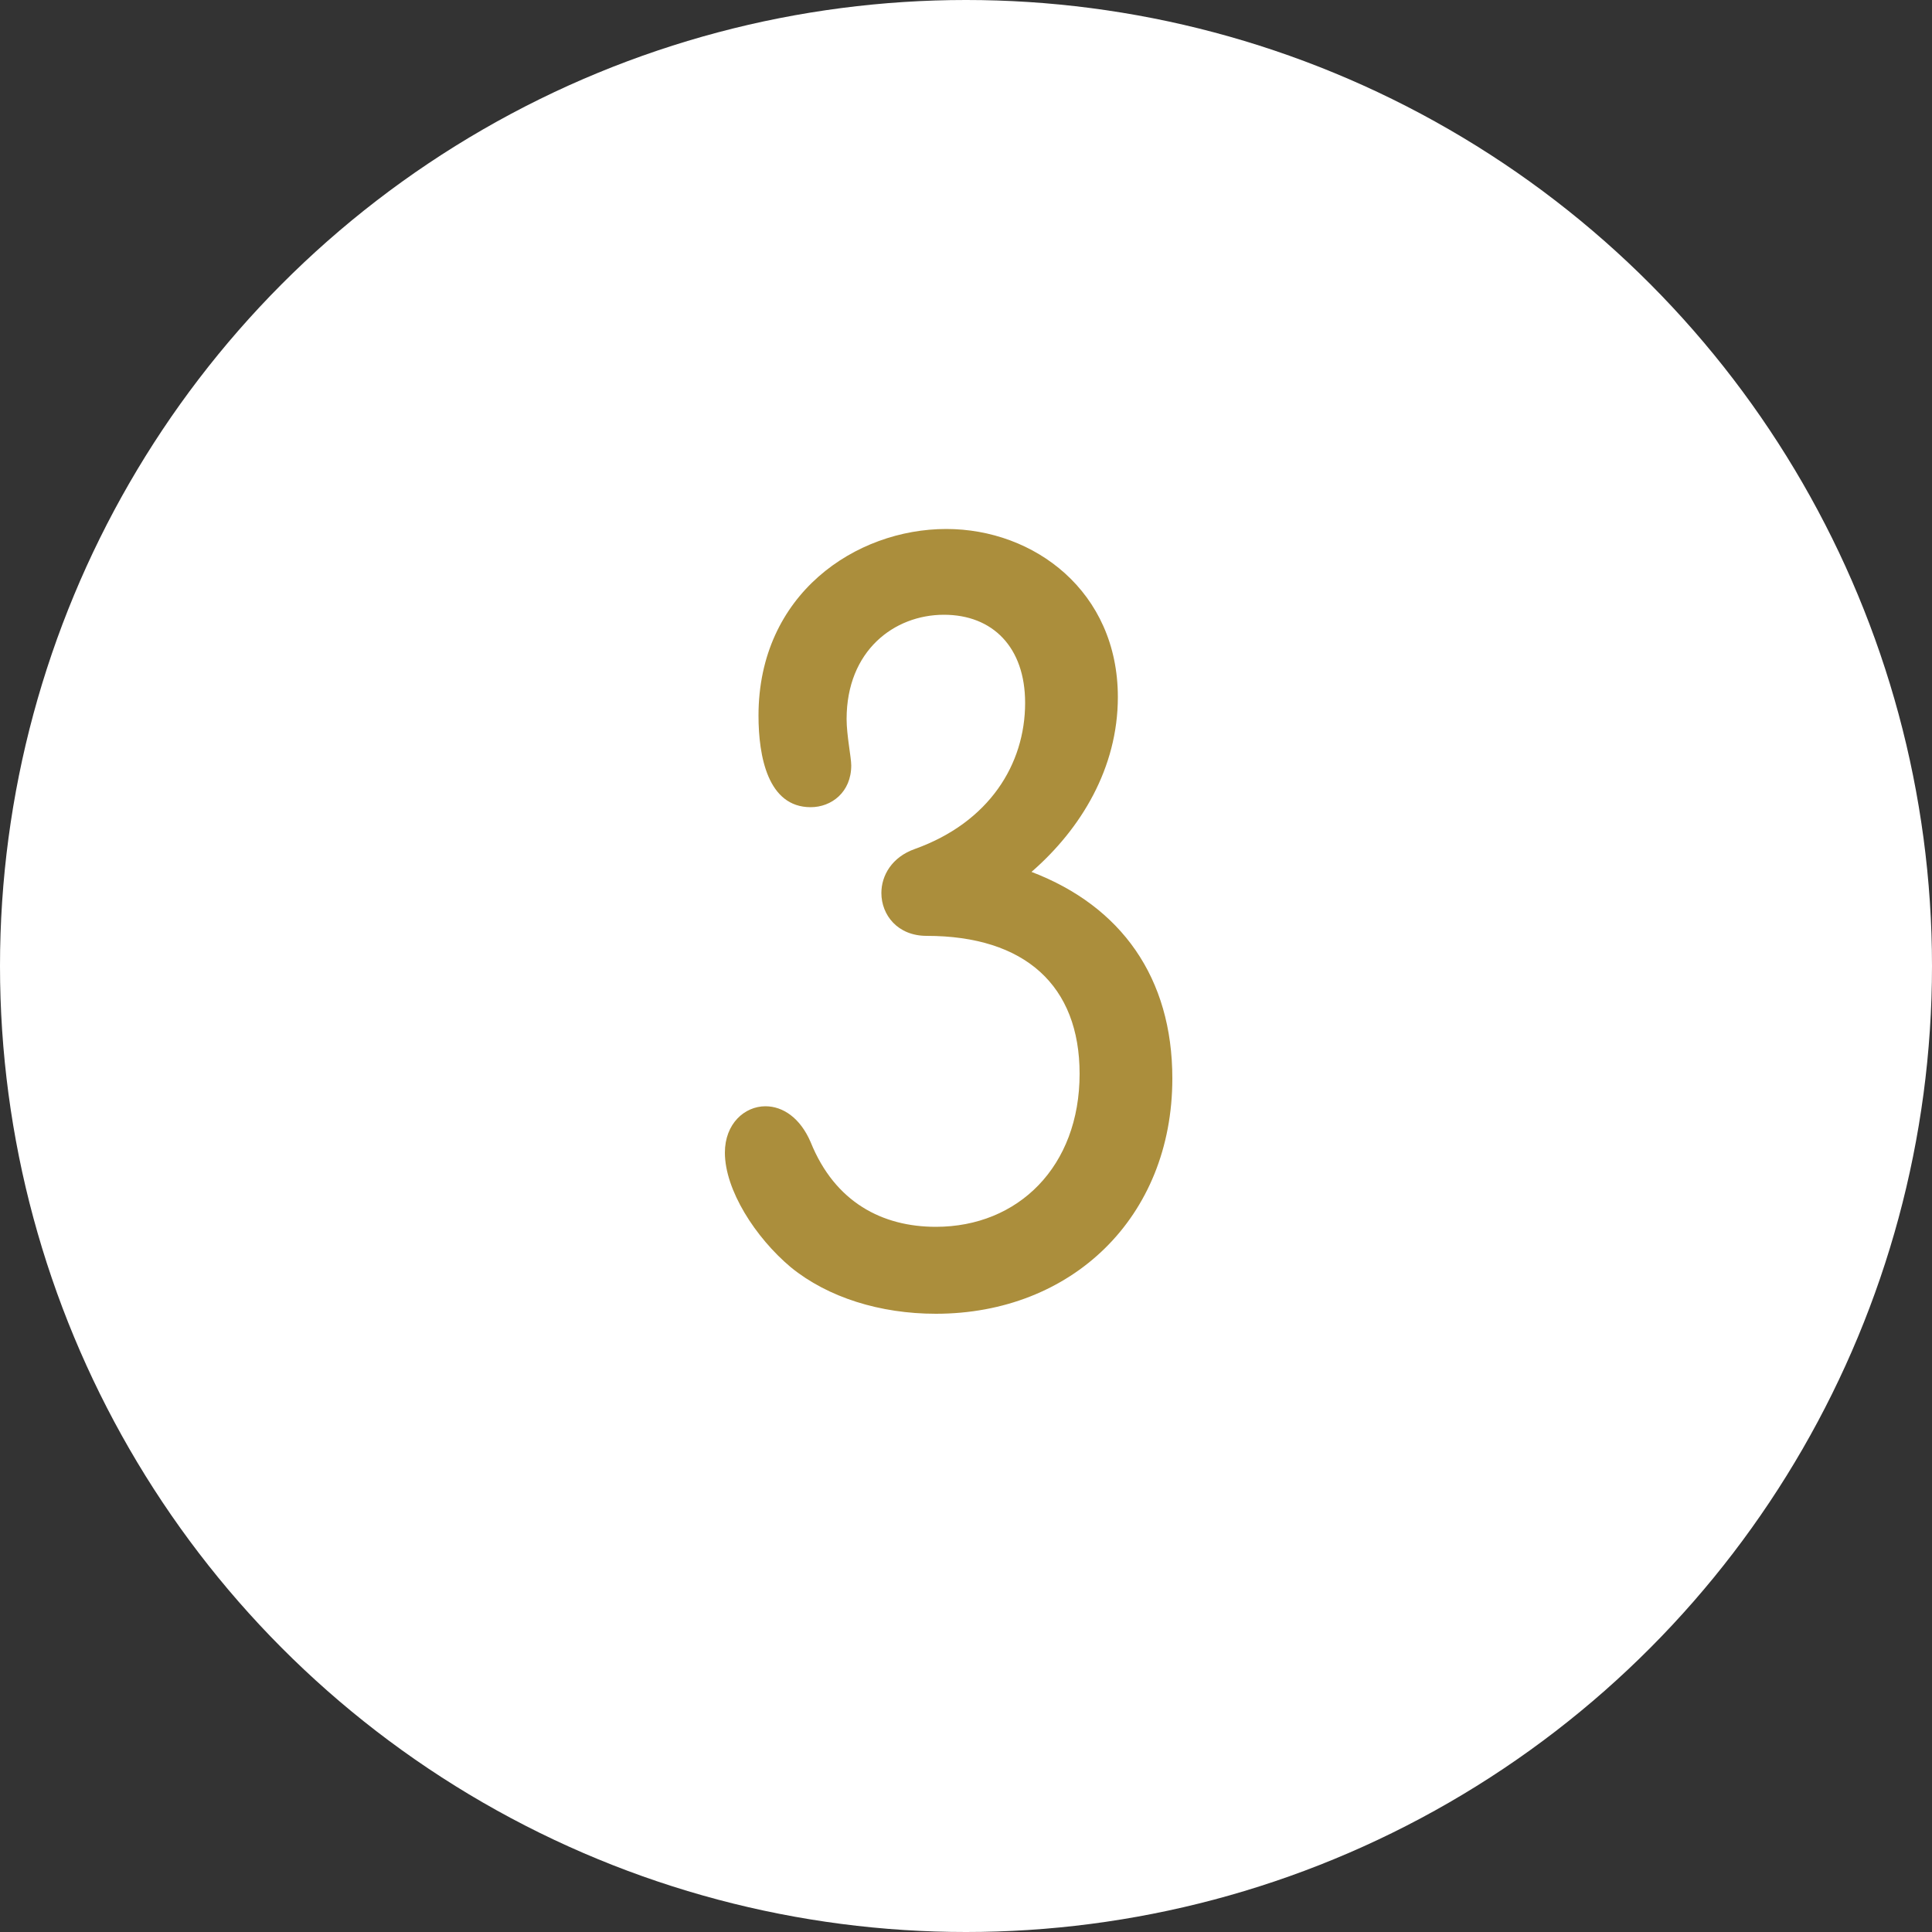 <?xml version="1.0" encoding="UTF-8"?> <svg xmlns="http://www.w3.org/2000/svg" xmlns:xlink="http://www.w3.org/1999/xlink" width="50px" height="50px" viewBox="0 0 50 50"><rect x="0" y="0" width="50" height="50" fill="#333333" stroke="none"/> <title>Group 56</title> <g id="Page-1" stroke="none" stroke-width="1" fill="none" fill-rule="evenodd"> <g id="Психологи-414" transform="translate(-201, -1531)"> <g id="Group-56" transform="translate(201, 1531)"> <circle id="Oval" fill="#FFFFFF" cx="25" cy="25" r="25"></circle> <g id="3" transform="translate(18.76, 13.69)" fill="#AB8E3C" fill-rule="nonzero"> <path d="M7.936,8.874 C9.217,7.761 10.17,6.186 10.17,4.35 C10.17,1.62 8.01,0 5.73,0 C3.39,0 0.87,1.68 0.87,4.83 C0.87,5.88 1.11,7.2 2.22,7.2 C2.76,7.2 3.27,6.81 3.27,6.12 C3.27,5.91 3.15,5.34 3.15,4.92 C3.15,3.15 4.38,2.22 5.67,2.22 C6.93,2.22 7.77,3.06 7.77,4.5 C7.77,6.09 6.84,7.59 4.92,8.28 C4.32,8.49 4.05,8.97 4.05,9.42 C4.05,9.99 4.47,10.53 5.22,10.53 C7.77,10.53 9.18,11.82 9.18,14.1 C9.18,16.5 7.59,18.06 5.46,18.06 C4.08,18.06 2.85,17.43 2.22,15.87 C1.95,15.24 1.5,14.94 1.05,14.94 C0.51,14.94 0,15.39 0,16.14 C0,17.1 0.78,18.33 1.71,19.11 C2.67,19.89 4.02,20.31 5.46,20.31 C8.97,20.31 11.58,17.82 11.58,14.22 C11.58,11.615 10.261,9.763 7.936,8.875 L7.936,8.874 Z" id="Path"></path> </g> </g> </g> </g> </svg> 